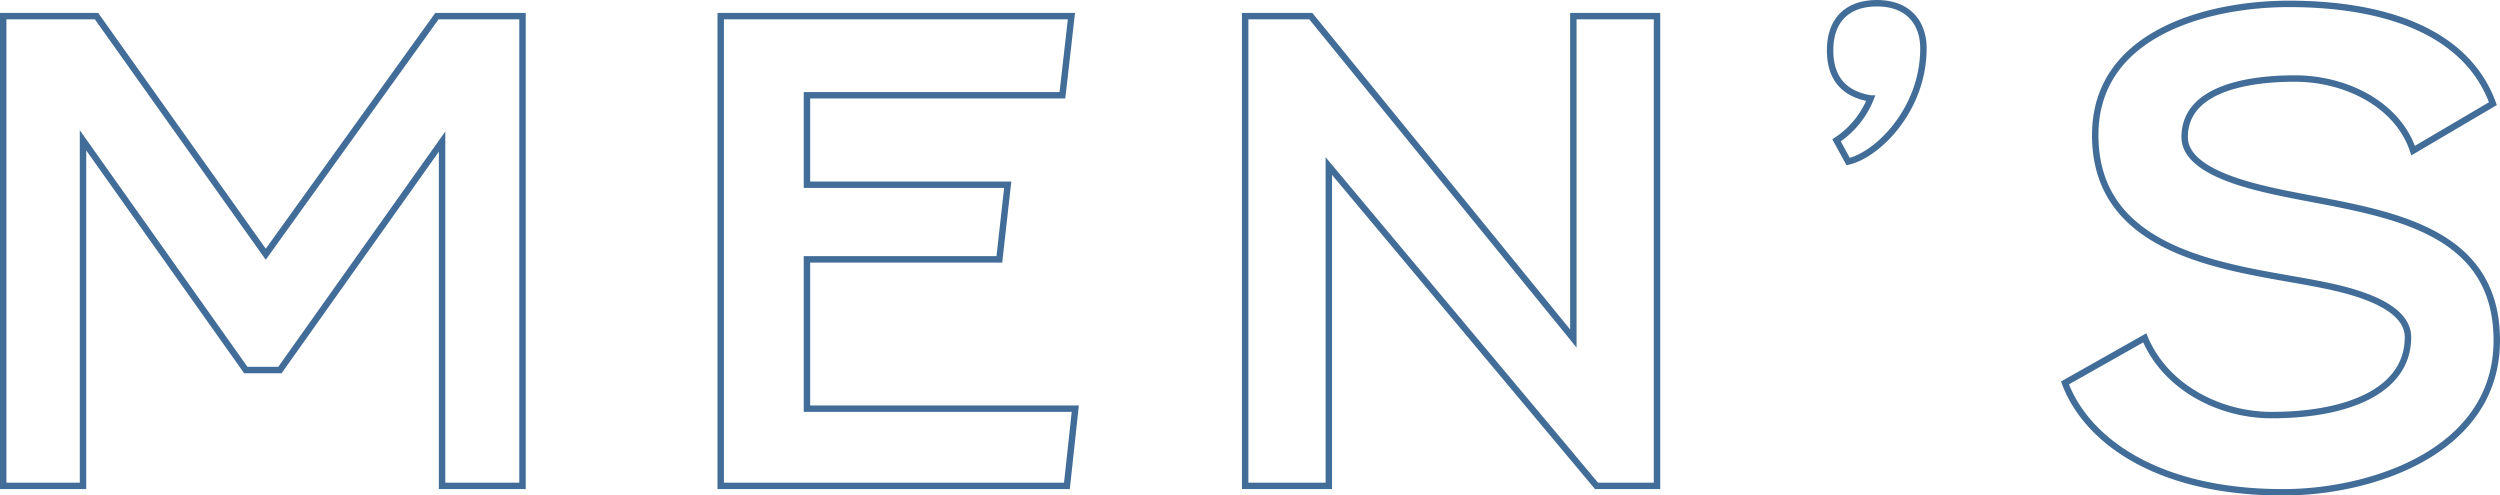 <svg xmlns="http://www.w3.org/2000/svg" width="777.002" height="154" viewBox="0 0 777.002 154">
  <defs>
    <style>
      .cls-1 {
        fill: none;
        stroke: #426d98;
        stroke-width: 2px;
        fill-rule: evenodd;
      }
    </style>
  </defs>
  <path id="MEN_S.svg" data-name="MEN’S.svg" class="cls-1" d="M601.437,6303.6h-29v146h24.8V6342.2l50.6,71.4h10.6l50.4-71v107h25v-146h-26.6l-53.2,74Zm304.2,122h-83.4v-46.4h59.8l2.6-23.2h-62.4v-27.8h79.4l2.8-24.6h-109v146h107.6Zm154.8-122v100.2l-81.6-100.2h-20.4v146h26v-99.4l83.2,99.4h18.8v-146h-26Zm94.4-4c-9.6,0-14.6,5.6-14.6,14.6q0,12.9,12.6,15a27.953,27.953,0,0,1-10.6,13l3.6,6.6c9-2,23.4-16,23.4-35.19C1169.24,6305.6,1164.44,6299.6,1154.84,6299.6Zm58.4,118c6.4,17.2,27.8,34,67.8,34,27.4,0,66.4-12.6,66.4-47.2,0-38.2-40.6-40-69.4-46.4-10.8-2.4-27.6-7-27.6-16.8,0-15.6,21-18.2,34.2-18.2,16.4,0,32.2,8.4,36.8,22.4l24.8-14.6c-8-22-32.8-31-63.4-31-24.2,0-60.2,8.61-60.2,40.8,0,39,46,41.4,71,46.6,8.8,1.8,26.2,6,26.2,16.2,0,16.8-19,24.2-42.4,24.2-16.6,0-33.2-9-39.4-24Z" transform="translate(-571.438 -6298.59)"/>
</svg>
